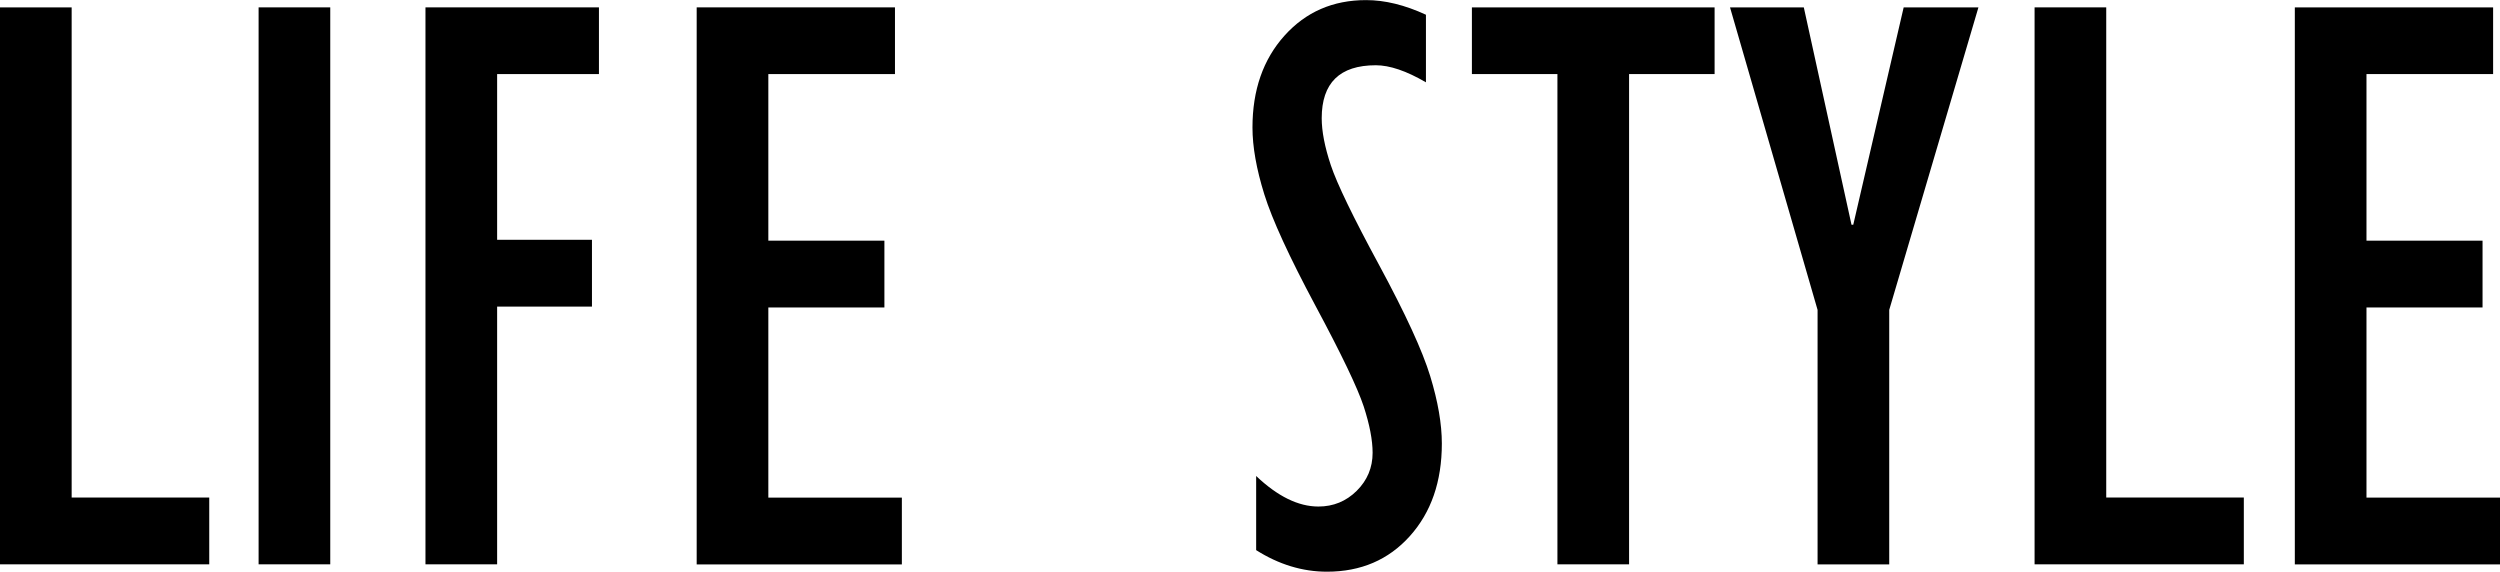 <?xml version="1.0" encoding="UTF-8"?><svg xmlns="http://www.w3.org/2000/svg" viewBox="0 0 257.83 58.96"><g id="a"/><g id="b"><g id="c"><g><path d="M0,58.2V.76H7.39V51.31h14.19v6.89H0Z"/><path d="M26.67,58.2V.76h7.39V58.2h-7.39Z"/><path d="M43.88,58.2V.76h17.89V7.64h-10.5V24.73h9.78v6.89h-9.78v26.58h-7.39Z"/><path d="M71.85,58.2V.76h20.45V7.64h-13.06V24.82h11.97v6.89h-11.97v19.61h13.77v6.89h-21.16Z"/><path d="M129.55,56.73v-7.64c2.21,2.1,4.35,3.15,6.42,3.15,1.54,0,2.86-.54,3.95-1.62s1.64-2.39,1.64-3.92c0-1.32-.31-2.91-.92-4.79-.62-1.88-2.27-5.34-4.98-10.39-2.7-5.05-4.46-8.88-5.27-11.48-.81-2.6-1.22-4.9-1.22-6.89,0-3.86,1.1-7.02,3.3-9.47,2.2-2.45,5-3.67,8.42-3.67,1.93,0,3.99,.5,6.17,1.51v6.97c-2.02-1.18-3.74-1.76-5.17-1.76-3.72,0-5.58,1.82-5.58,5.46,0,1.34,.31,2.96,.94,4.85s2.29,5.33,5,10.33c2.7,5,4.45,8.8,5.25,11.42,.8,2.62,1.2,4.93,1.2,6.95,0,3.92-1.1,7.1-3.3,9.55-2.2,2.45-5.05,3.67-8.55,3.67-2.52,0-4.96-.74-7.31-2.23Z"/><path d="M160.62,58.2V7.64h-8.82V.76h25.03V7.64h-8.82V58.2h-7.39Z"/><path d="M187.45,58.2V31.96L178.42,.76h7.61l4.92,22.42h.18L196.33,.76h7.71l-9.2,31.2v26.25h-7.39Z"/><path d="M209.83,58.2V.76h7.39V51.31h14.19v6.89h-21.58Z"/><path d="M236.67,58.2V.76h20.45V7.64h-13.06V24.82h11.97v6.89h-11.97v19.61h13.77v6.89h-21.16Z"/></g></g></g></svg>